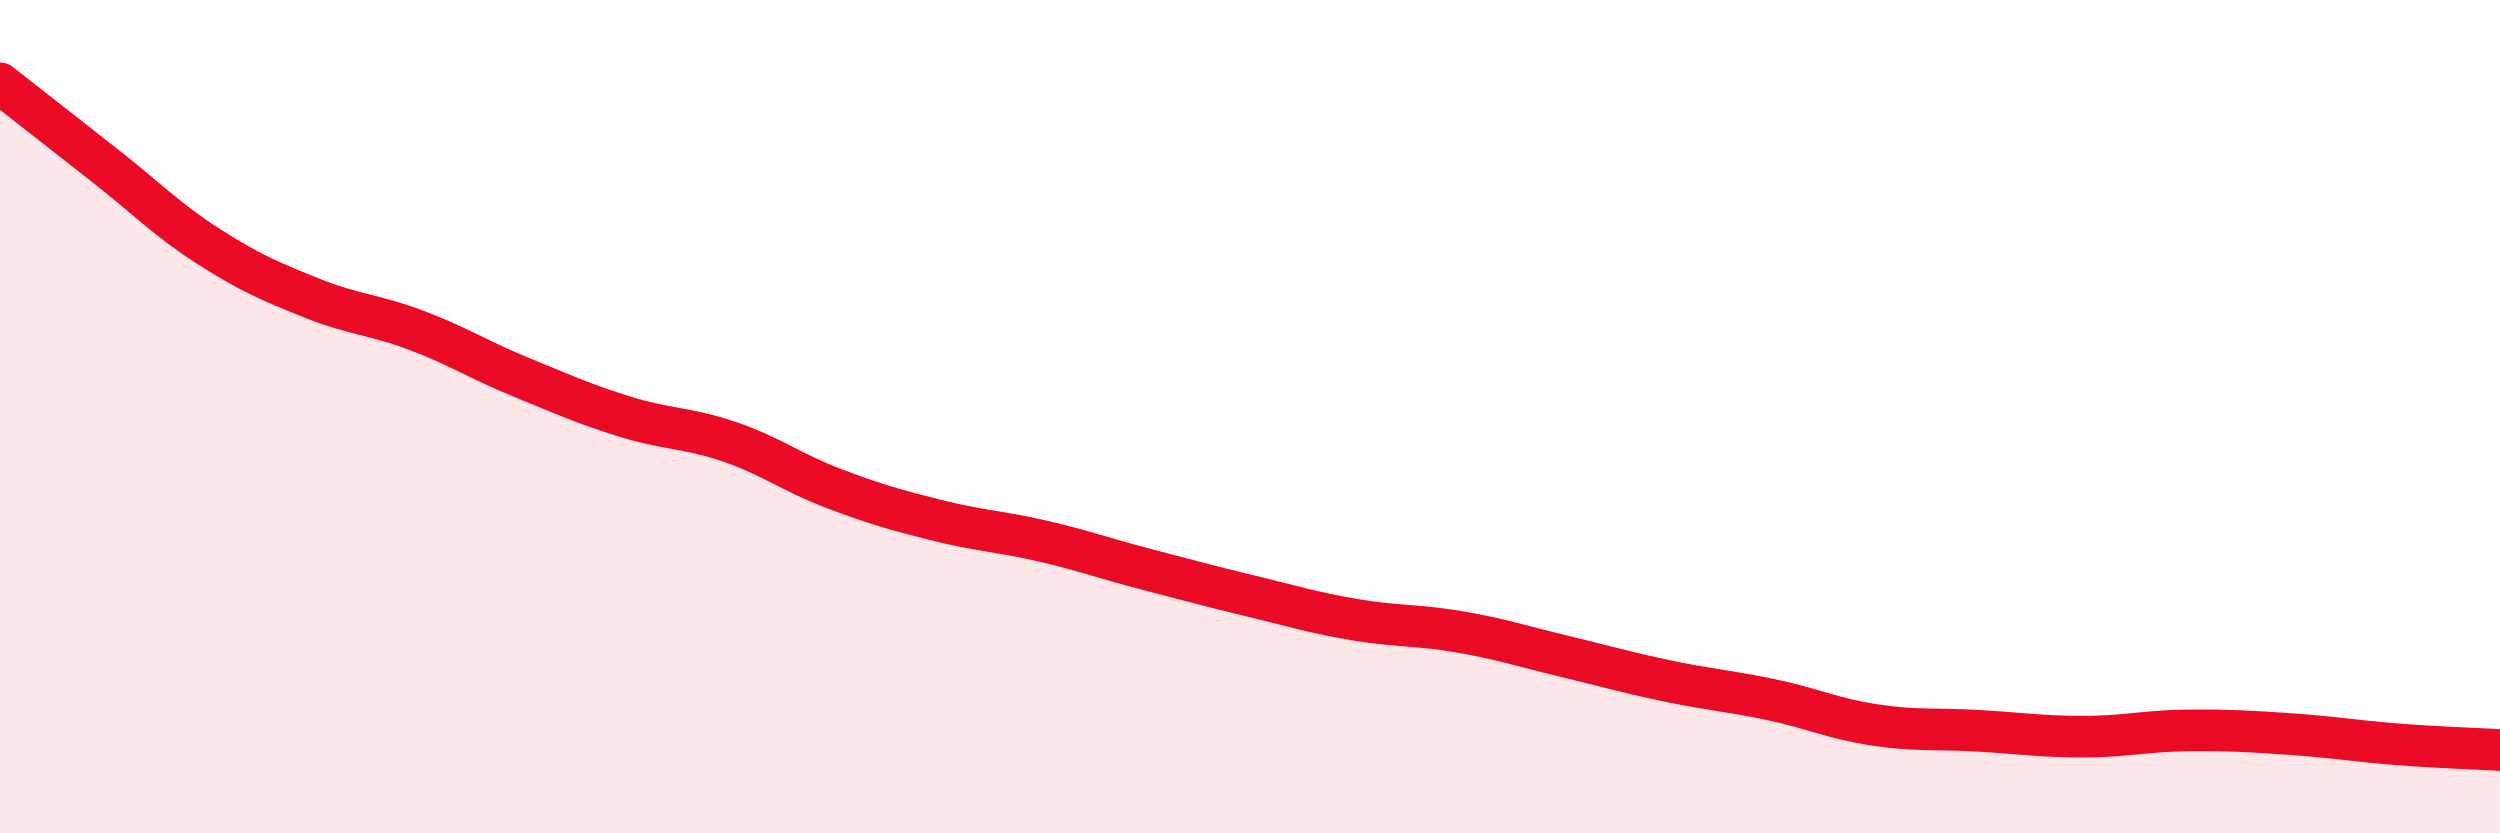 
    <svg width="60" height="20" viewBox="0 0 60 20" xmlns="http://www.w3.org/2000/svg">
      <path
        d="M 0,2 C 0.5,2.39 1.5,3.18 2.5,3.96 C 3.5,4.74 4,5.27 5,5.91 C 6,6.55 6.5,6.76 7.5,7.16 C 8.5,7.56 9,7.55 10,7.93 C 11,8.31 11.5,8.64 12.5,9.05 C 13.5,9.46 14,9.69 15,10 C 16,10.31 16.5,10.26 17.5,10.6 C 18.5,10.94 19,11.34 20,11.72 C 21,12.1 21.5,12.24 22.5,12.49 C 23.5,12.74 24,12.75 25,12.98 C 26,13.21 26.5,13.4 27.5,13.66 C 28.5,13.92 29,14.06 30,14.3 C 31,14.54 31.5,14.7 32.5,14.87 C 33.5,15.04 34,14.99 35,15.16 C 36,15.33 36.5,15.5 37.5,15.74 C 38.5,15.98 39,16.13 40,16.34 C 41,16.55 41.5,16.58 42.5,16.79 C 43.5,17 44,17.25 45,17.4 C 46,17.55 46.5,17.48 47.5,17.54 C 48.5,17.6 49,17.68 50,17.68 C 51,17.68 51.5,17.54 52.5,17.53 C 53.5,17.52 54,17.55 55,17.62 C 56,17.69 56.5,17.78 57.5,17.86 C 58.5,17.94 59.5,17.97 60,18L60 20L0 20Z"
        fill="#EB0A25"
        opacity="0.1"
        stroke-linecap="round"
        stroke-linejoin="round"
      />
      <path
        d="M 0,2 C 0.5,2.39 1.5,3.18 2.5,3.96 C 3.5,4.74 4,5.27 5,5.91 C 6,6.55 6.5,6.76 7.5,7.16 C 8.5,7.56 9,7.55 10,7.93 C 11,8.31 11.5,8.64 12.5,9.05 C 13.5,9.46 14,9.69 15,10 C 16,10.31 16.5,10.26 17.5,10.6 C 18.5,10.94 19,11.34 20,11.72 C 21,12.1 21.5,12.24 22.5,12.49 C 23.5,12.74 24,12.75 25,12.98 C 26,13.21 26.5,13.4 27.5,13.66 C 28.5,13.92 29,14.06 30,14.3 C 31,14.54 31.5,14.7 32.5,14.87 C 33.5,15.04 34,14.99 35,15.16 C 36,15.33 36.5,15.5 37.5,15.74 C 38.5,15.98 39,16.13 40,16.34 C 41,16.55 41.5,16.58 42.5,16.79 C 43.5,17 44,17.25 45,17.4 C 46,17.55 46.5,17.48 47.5,17.54 C 48.5,17.6 49,17.68 50,17.68 C 51,17.68 51.5,17.54 52.5,17.53 C 53.5,17.52 54,17.55 55,17.62 C 56,17.69 56.5,17.78 57.5,17.86 C 58.5,17.94 59.5,17.97 60,18"
        stroke="#EB0A25"
        stroke-width="1"
        fill="none"
        stroke-linecap="round"
        stroke-linejoin="round"
      />
    </svg>
  